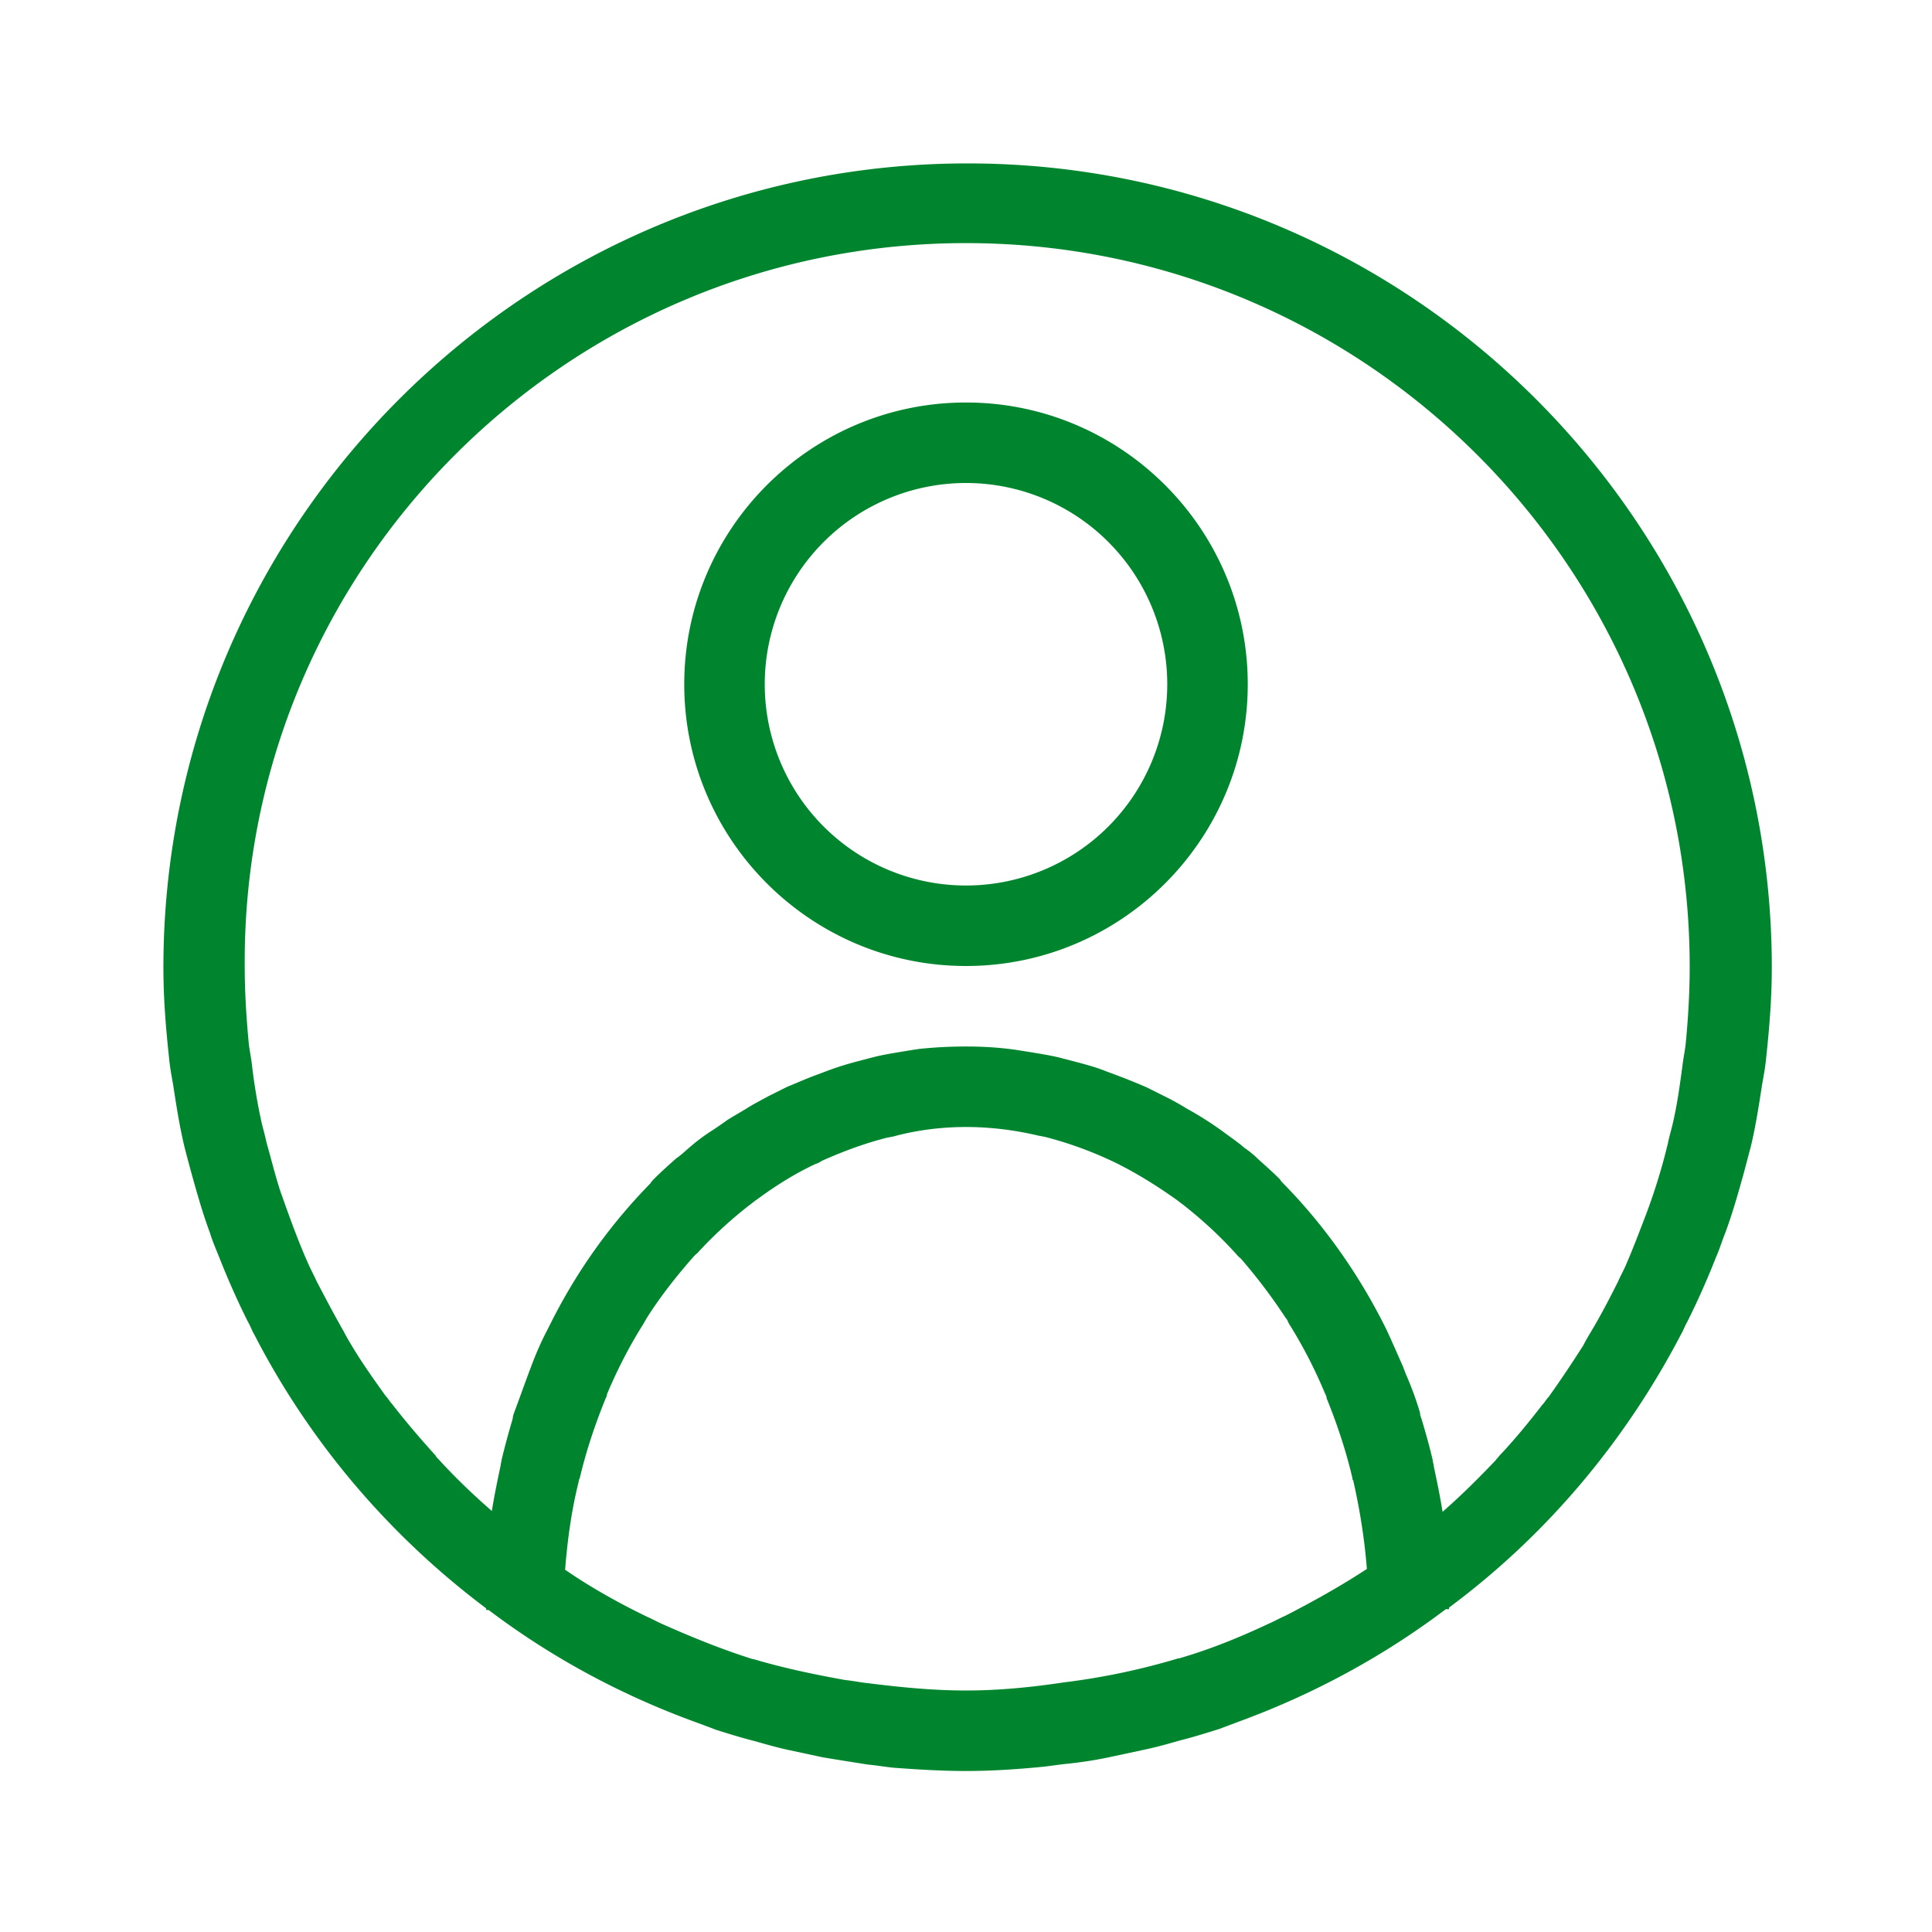 <svg xmlns="http://www.w3.org/2000/svg" viewBox="0 0 24 24"><g fill="#00852f"><path d="M20.88 16.58c.03-.05.05-.11.08-.16.13-.26.25-.53.36-.81.04-.09.07-.19.11-.29.09-.24.16-.49.23-.74l.09-.34c.06-.25.1-.51.14-.77.02-.11.04-.22.05-.33.04-.37.07-.74.07-1.12 0-5.51-4.48-9.99-9.99-9.99s-9.99 4.48-9.99 9.99c0 .38.03.75.07 1.12.01.11.03.22.05.33.04.26.08.52.14.77.03.12.06.23.09.34.07.25.14.5.23.74.03.1.07.19.11.29.11.28.23.55.36.81.03.05.05.11.08.16.69 1.34 1.68 2.5 2.88 3.4V20h.03c.78.59 1.65 1.06 2.59 1.4l.24.09c.16.05.32.1.48.14.14.04.28.08.42.11l.42.09c.18.03.37.06.56.09.11.01.22.03.33.04.27.02.58.04.89.04s.62-.02.93-.05c.11-.01.22-.03.33-.04.19-.02.38-.05.56-.09l.42-.09c.14-.03.28-.07.42-.11.16-.04.32-.09.48-.14l.24-.09c.93-.34 1.8-.81 2.58-1.4H18v-.02c1.2-.89 2.18-2.05 2.88-3.39zM12 3.02c4.96 0 8.99 4.03 8.99 8.99 0 .33-.02.65-.05.96-.01.09-.03.18-.04.27-.03.22-.06.45-.11.67-.02.1-.05.19-.07.29a7.445 7.445 0 01-.27.88c-.08.21-.16.42-.25.63-.03.07-.07.14-.1.21-.11.22-.22.43-.34.63-.03.05-.06.1-.09.16-.14.22-.28.43-.43.64-.03.03-.05.07-.08.1-.17.22-.35.44-.54.64-.01.02-.03.03-.04.05-.21.22-.43.44-.66.64-.03-.19-.07-.38-.11-.57 0-.02-.01-.04-.01-.06-.04-.18-.09-.35-.14-.52-.01-.03-.02-.05-.02-.08-.05-.17-.11-.33-.18-.49-.01-.03-.02-.05-.03-.08-.07-.16-.14-.32-.21-.47l-.03-.06c-.33-.65-.75-1.24-1.24-1.74-.02-.02-.04-.04-.05-.06-.09-.09-.18-.17-.27-.25-.05-.05-.11-.1-.17-.14-.08-.07-.17-.13-.25-.19a4.194 4.194 0 00-.47-.3c-.08-.05-.17-.1-.25-.14l-.24-.12c-.09-.04-.19-.08-.29-.12l-.24-.09c-.1-.04-.21-.07-.32-.1l-.23-.06c-.12-.03-.25-.05-.37-.07l-.19-.03c-.22-.03-.41-.04-.61-.04s-.39.01-.58.03c-.07.01-.13.02-.19.03-.12.02-.25.04-.37.07l-.23.06c-.11.03-.21.06-.32.1l-.24.09c-.1.04-.19.08-.29.12l-.24.12c-.09.05-.17.09-.25.14-.08.05-.17.1-.25.15-.07.05-.14.1-.22.15-.09.06-.17.12-.25.19-.06.05-.11.1-.17.14-.09.08-.18.16-.27.25-.02.02-.04.04-.05.06-.49.5-.91 1.08-1.24 1.74l-.03.06c-.08.15-.15.31-.21.47-.01.03-.02.05-.03.08-.06.16-.12.33-.18.49-.01.03-.02.05-.02.08-.05.17-.1.35-.14.52 0 .02-.01.04-.01.06-.04.19-.08.38-.11.57-.23-.2-.45-.41-.66-.64-.02-.02-.03-.03-.04-.05-.19-.21-.37-.42-.54-.64-.03-.03-.05-.07-.08-.1-.15-.21-.3-.42-.43-.64-.03-.05-.06-.1-.09-.16-.12-.21-.23-.42-.34-.63-.03-.07-.07-.14-.1-.21-.09-.2-.17-.41-.25-.63-.03-.08-.06-.17-.09-.25-.07-.21-.12-.42-.18-.63-.02-.1-.05-.19-.07-.29a7.2 7.2 0 01-.11-.67c-.01-.09-.03-.18-.04-.27-.03-.32-.05-.64-.05-.96-.03-4.95 4-8.98 8.96-8.98zm3.97 17.05c-.07.03-.14.07-.21.1-.36.17-.73.32-1.11.43h-.01a8.577 8.577 0 01-1.43.3c-.4.06-.8.1-1.21.1s-.81-.04-1.21-.09c-.1-.01-.19-.03-.29-.04-.39-.07-.77-.15-1.14-.26h-.01c-.38-.12-.75-.27-1.11-.43-.07-.03-.14-.07-.21-.1-.35-.17-.69-.36-1.01-.58.03-.38.08-.74.17-1.1 0-.01 0-.02.01-.03.08-.34.19-.67.32-.99.01-.02.02-.04.02-.06.13-.31.28-.6.45-.87.01-.02.03-.05.04-.07.17-.27.36-.51.56-.74.02-.02.04-.05.07-.07.2-.22.42-.42.65-.6.03-.02.05-.04.08-.06.23-.17.48-.33.74-.45a.3.3 0 00.08-.04c.27-.12.54-.22.82-.29.02 0 .04-.01.06-.01.29-.08.6-.12.91-.12s.62.04.91.11c.02 0 .04.01.06.01a4.697 4.697 0 01.9.33c.26.13.5.28.74.45.03.02.05.04.08.06.23.18.45.38.65.6.02.02.04.05.07.07.2.23.39.48.56.74.02.02.03.05.04.07.17.27.32.56.45.87.01.02.02.04.02.06.13.32.24.65.32.99 0 .01 0 .02.01.03.08.35.14.72.17 1.1-.32.21-.66.4-1.01.58z"/><path d="M12 12c1.93 0 3.5-1.57 3.5-3.5S13.93 5 12 5 8.5 6.57 8.5 8.5 10.07 12 12 12zm0-6a2.5 2.5 0 010 5 2.5 2.5 0 010-5z"/></g></svg>